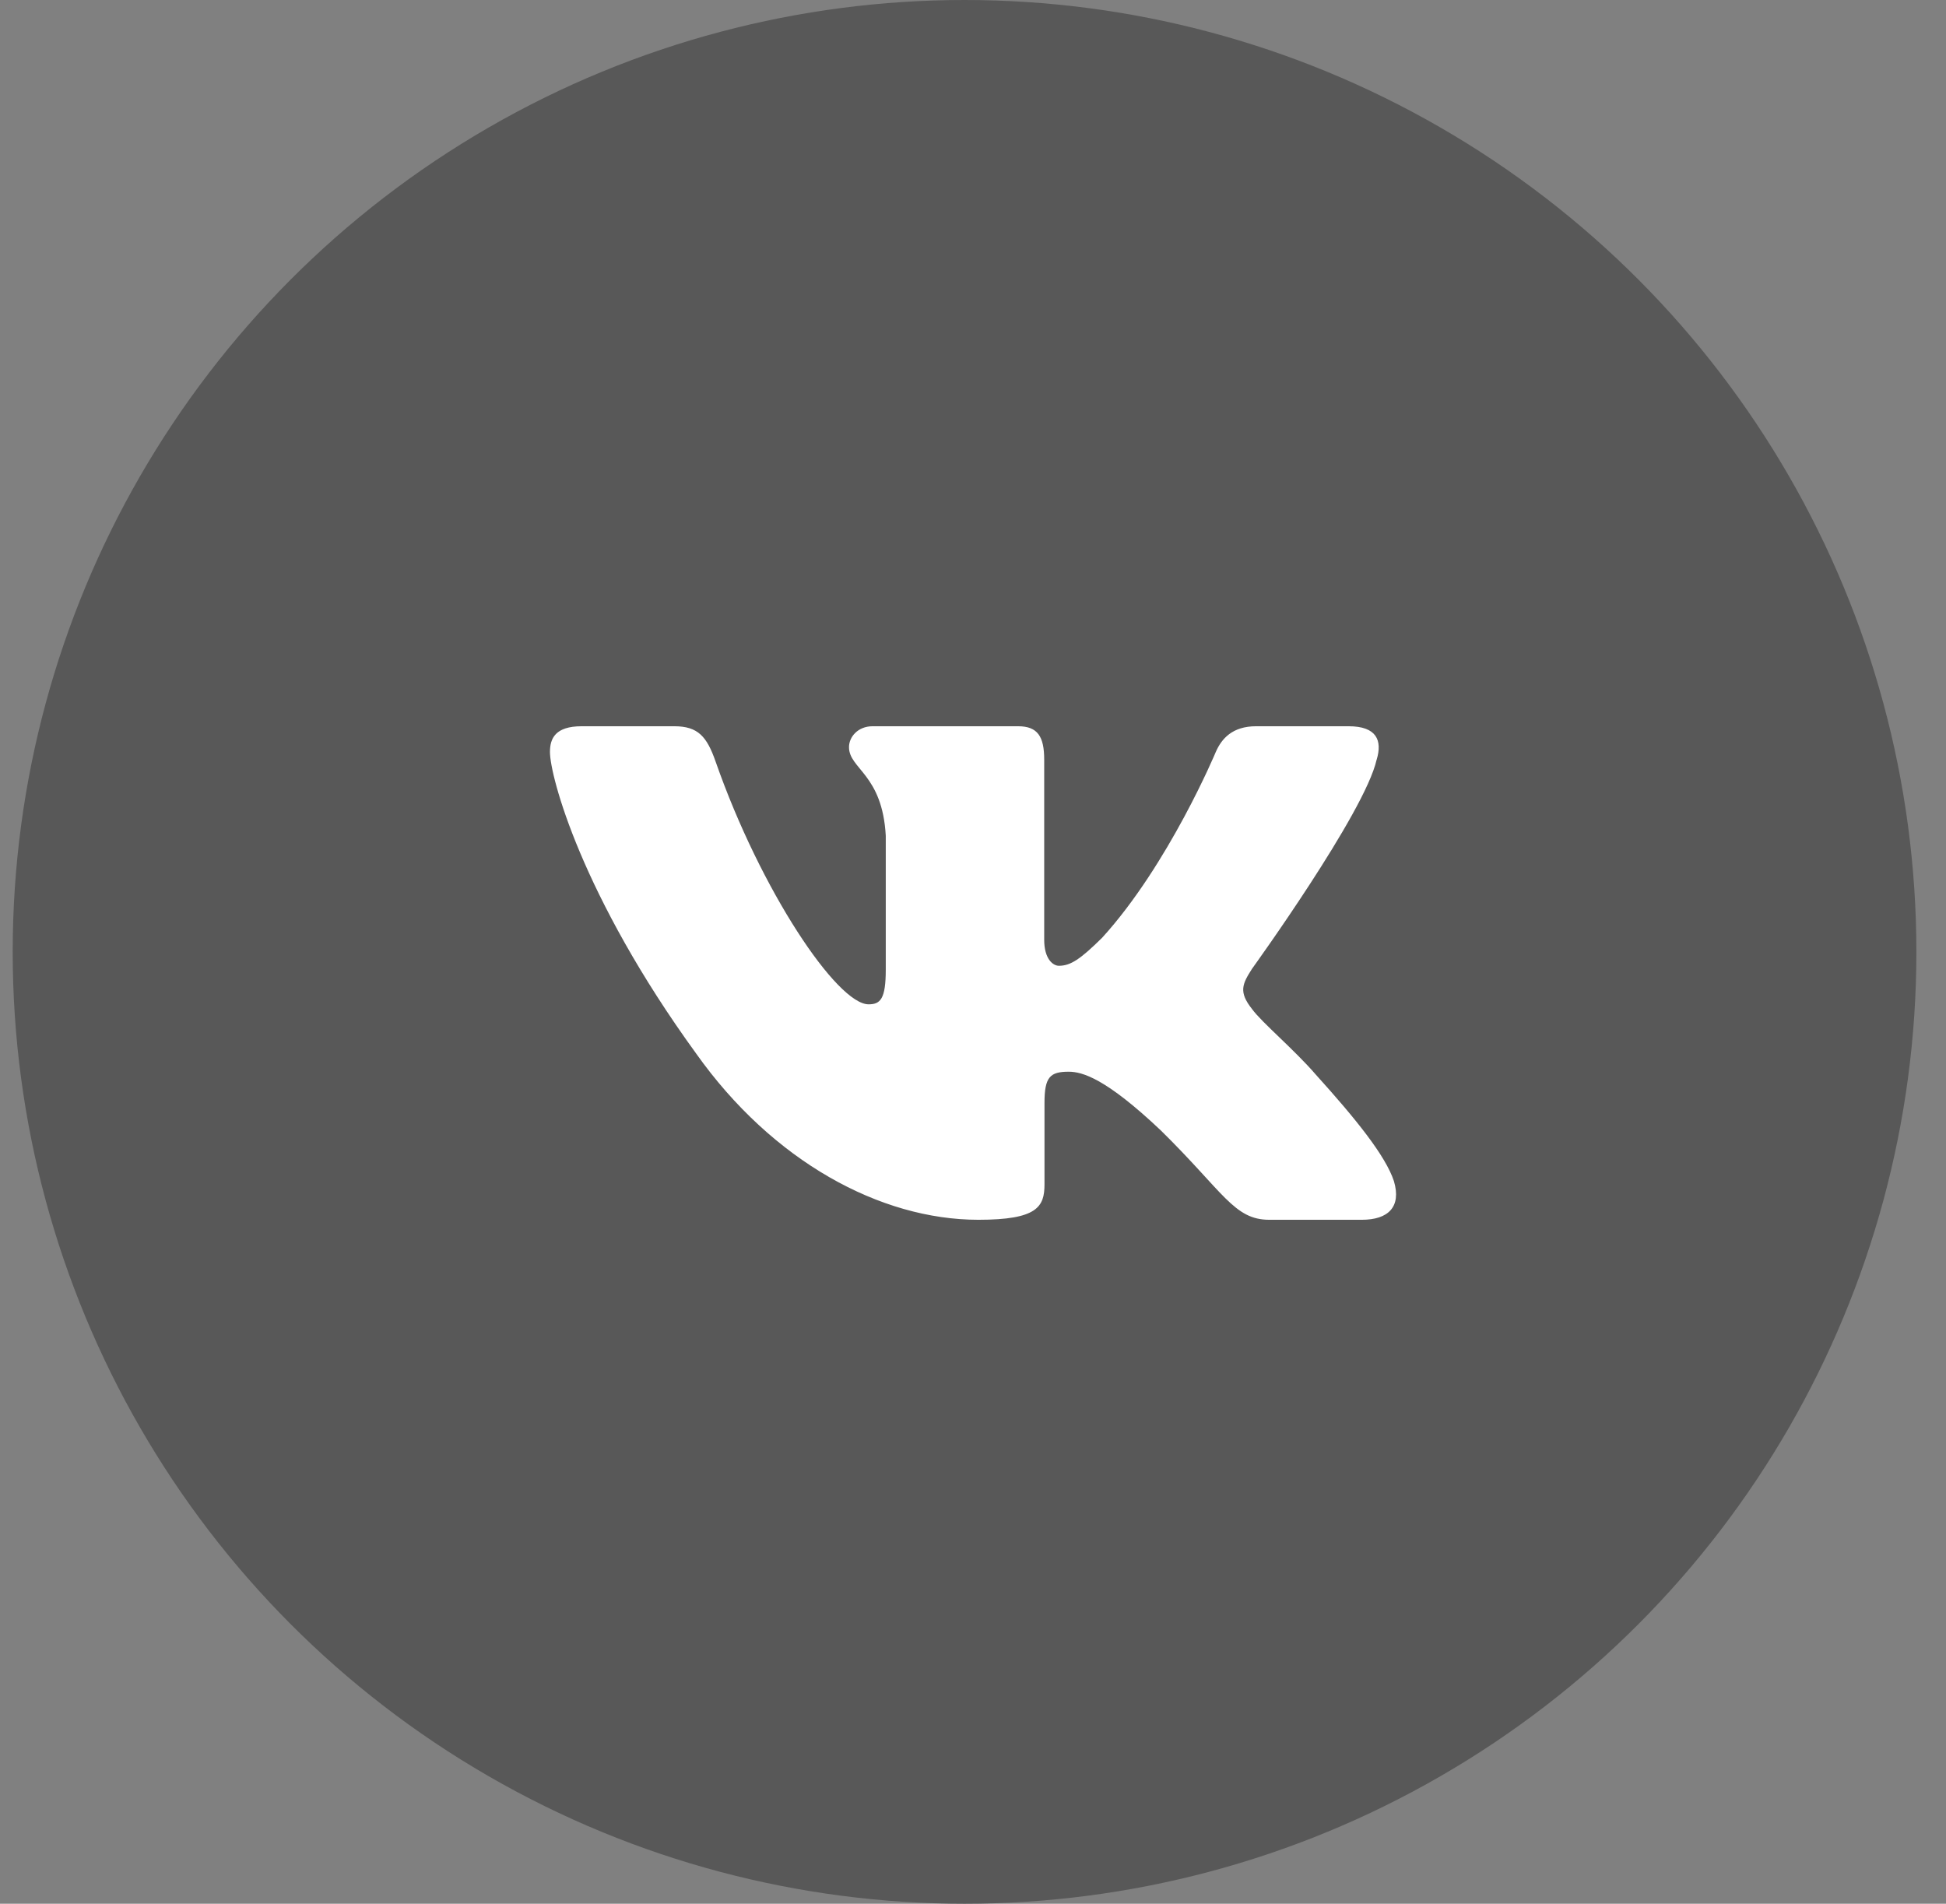 <?xml version="1.0" encoding="UTF-8"?> <svg xmlns="http://www.w3.org/2000/svg" width="46" height="45" viewBox="0 0 46 45" fill="none"><rect x="0" y="0" width="46" height="45" fill="#808080" stroke="none"/><circle cx="22.8" cy="22.5" r="22.5" fill="#585858"></circle><g clip-path="url(#clip0_8_45)"><path fill-rule="evenodd" clip-rule="evenodd" d="M32.542 17.957C32.68 17.502 32.542 17.167 31.879 17.167H29.692C29.135 17.167 28.878 17.456 28.739 17.775C28.739 17.775 27.627 20.438 26.051 22.168C25.541 22.67 25.309 22.829 25.031 22.829C24.892 22.829 24.683 22.67 24.683 22.214V17.957C24.683 17.41 24.529 17.167 24.066 17.167H20.626C20.278 17.167 20.069 17.42 20.069 17.661C20.069 18.178 20.858 18.298 20.938 19.755V22.92C20.938 23.614 20.811 23.74 20.532 23.74C19.791 23.74 17.987 21.064 16.916 18.003C16.708 17.407 16.498 17.167 15.939 17.167H13.75C13.125 17.167 13 17.456 13 17.775C13 18.343 13.742 21.167 16.454 24.901C18.262 27.451 20.808 28.833 23.128 28.833C24.518 28.833 24.69 28.527 24.69 27.997V26.07C24.69 25.456 24.822 25.333 25.262 25.333C25.587 25.333 26.143 25.493 27.442 26.723C28.925 28.18 29.169 28.833 30.004 28.833H32.192C32.817 28.833 33.13 28.527 32.95 27.92C32.752 27.317 32.043 26.441 31.104 25.402C30.594 24.81 29.829 24.172 29.597 23.853C29.273 23.444 29.365 23.262 29.597 22.898C29.597 22.898 32.263 19.209 32.541 17.957" fill="white"></path></g><defs><clipPath id="clip0_8_45"><rect width="20" height="20" fill="white" transform="translate(13 13)"></rect></clipPath></defs></svg> 
